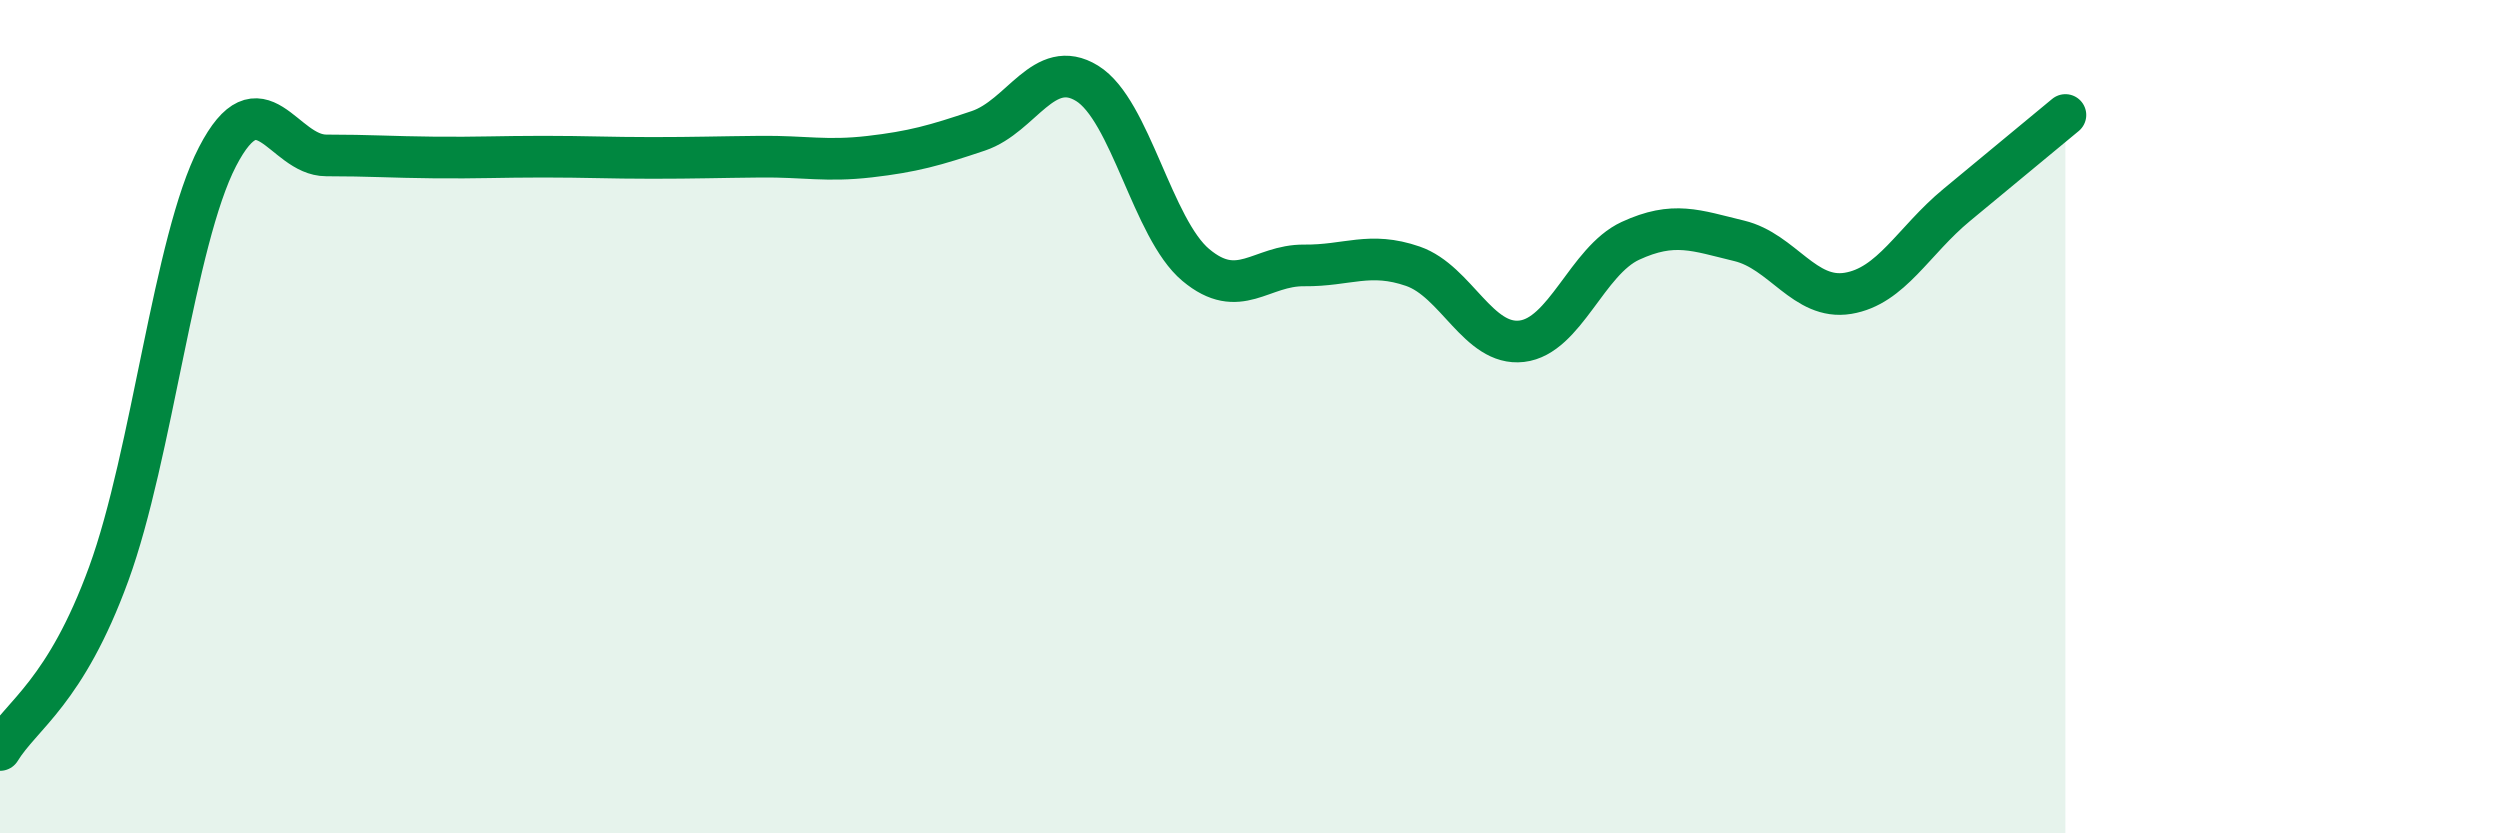 
    <svg width="60" height="20" viewBox="0 0 60 20" xmlns="http://www.w3.org/2000/svg">
      <path
        d="M 0,18 C 0.52,17.15 1.57,16.62 2.61,13.77 C 3.65,10.92 4.18,5.77 5.22,3.76 C 6.26,1.75 6.79,3.73 7.83,3.73 C 8.87,3.73 9.39,3.77 10.43,3.78 C 11.47,3.79 12,3.76 13.04,3.76 C 14.08,3.76 14.61,3.79 15.65,3.79 C 16.69,3.79 17.22,3.77 18.26,3.76 C 19.3,3.75 19.83,3.88 20.87,3.76 C 21.91,3.64 22.44,3.49 23.48,3.14 C 24.52,2.79 25.05,1.36 26.09,2 C 27.13,2.64 27.66,5.49 28.7,6.36 C 29.74,7.23 30.26,6.36 31.3,6.37 C 32.34,6.38 32.87,6.03 33.91,6.39 C 34.95,6.75 35.48,8.31 36.52,8.19 C 37.56,8.07 38.09,6.26 39.13,5.78 C 40.17,5.3 40.7,5.53 41.74,5.78 C 42.78,6.03 43.31,7.21 44.35,7.04 C 45.39,6.87 45.92,5.78 46.96,4.92 C 48,4.06 49.05,3.19 49.57,2.76L49.57 20L0 20Z"
        fill="#008740"
        opacity="0.1"
        stroke-linecap="round"
        stroke-linejoin="round"
      />
      <path
        d="M 0,18 C 0.52,17.15 1.57,16.62 2.61,13.77 C 3.65,10.92 4.18,5.77 5.22,3.76 C 6.26,1.75 6.79,3.73 7.83,3.73 C 8.87,3.73 9.39,3.77 10.43,3.78 C 11.47,3.79 12,3.76 13.04,3.76 C 14.08,3.76 14.61,3.79 15.65,3.79 C 16.69,3.79 17.22,3.77 18.26,3.76 C 19.3,3.75 19.83,3.88 20.87,3.76 C 21.91,3.64 22.44,3.49 23.48,3.14 C 24.52,2.79 25.05,1.36 26.09,2 C 27.13,2.64 27.66,5.49 28.7,6.36 C 29.74,7.23 30.26,6.36 31.3,6.37 C 32.34,6.38 32.87,6.03 33.91,6.39 C 34.95,6.75 35.48,8.31 36.52,8.19 C 37.56,8.07 38.09,6.26 39.13,5.78 C 40.17,5.3 40.7,5.53 41.74,5.78 C 42.78,6.03 43.31,7.21 44.35,7.04 C 45.39,6.87 45.92,5.78 46.96,4.92 C 48,4.06 49.05,3.19 49.57,2.76"
        stroke="#008740"
        stroke-width="1"
        fill="none"
        stroke-linecap="round"
        stroke-linejoin="round"
      />
    </svg>
  